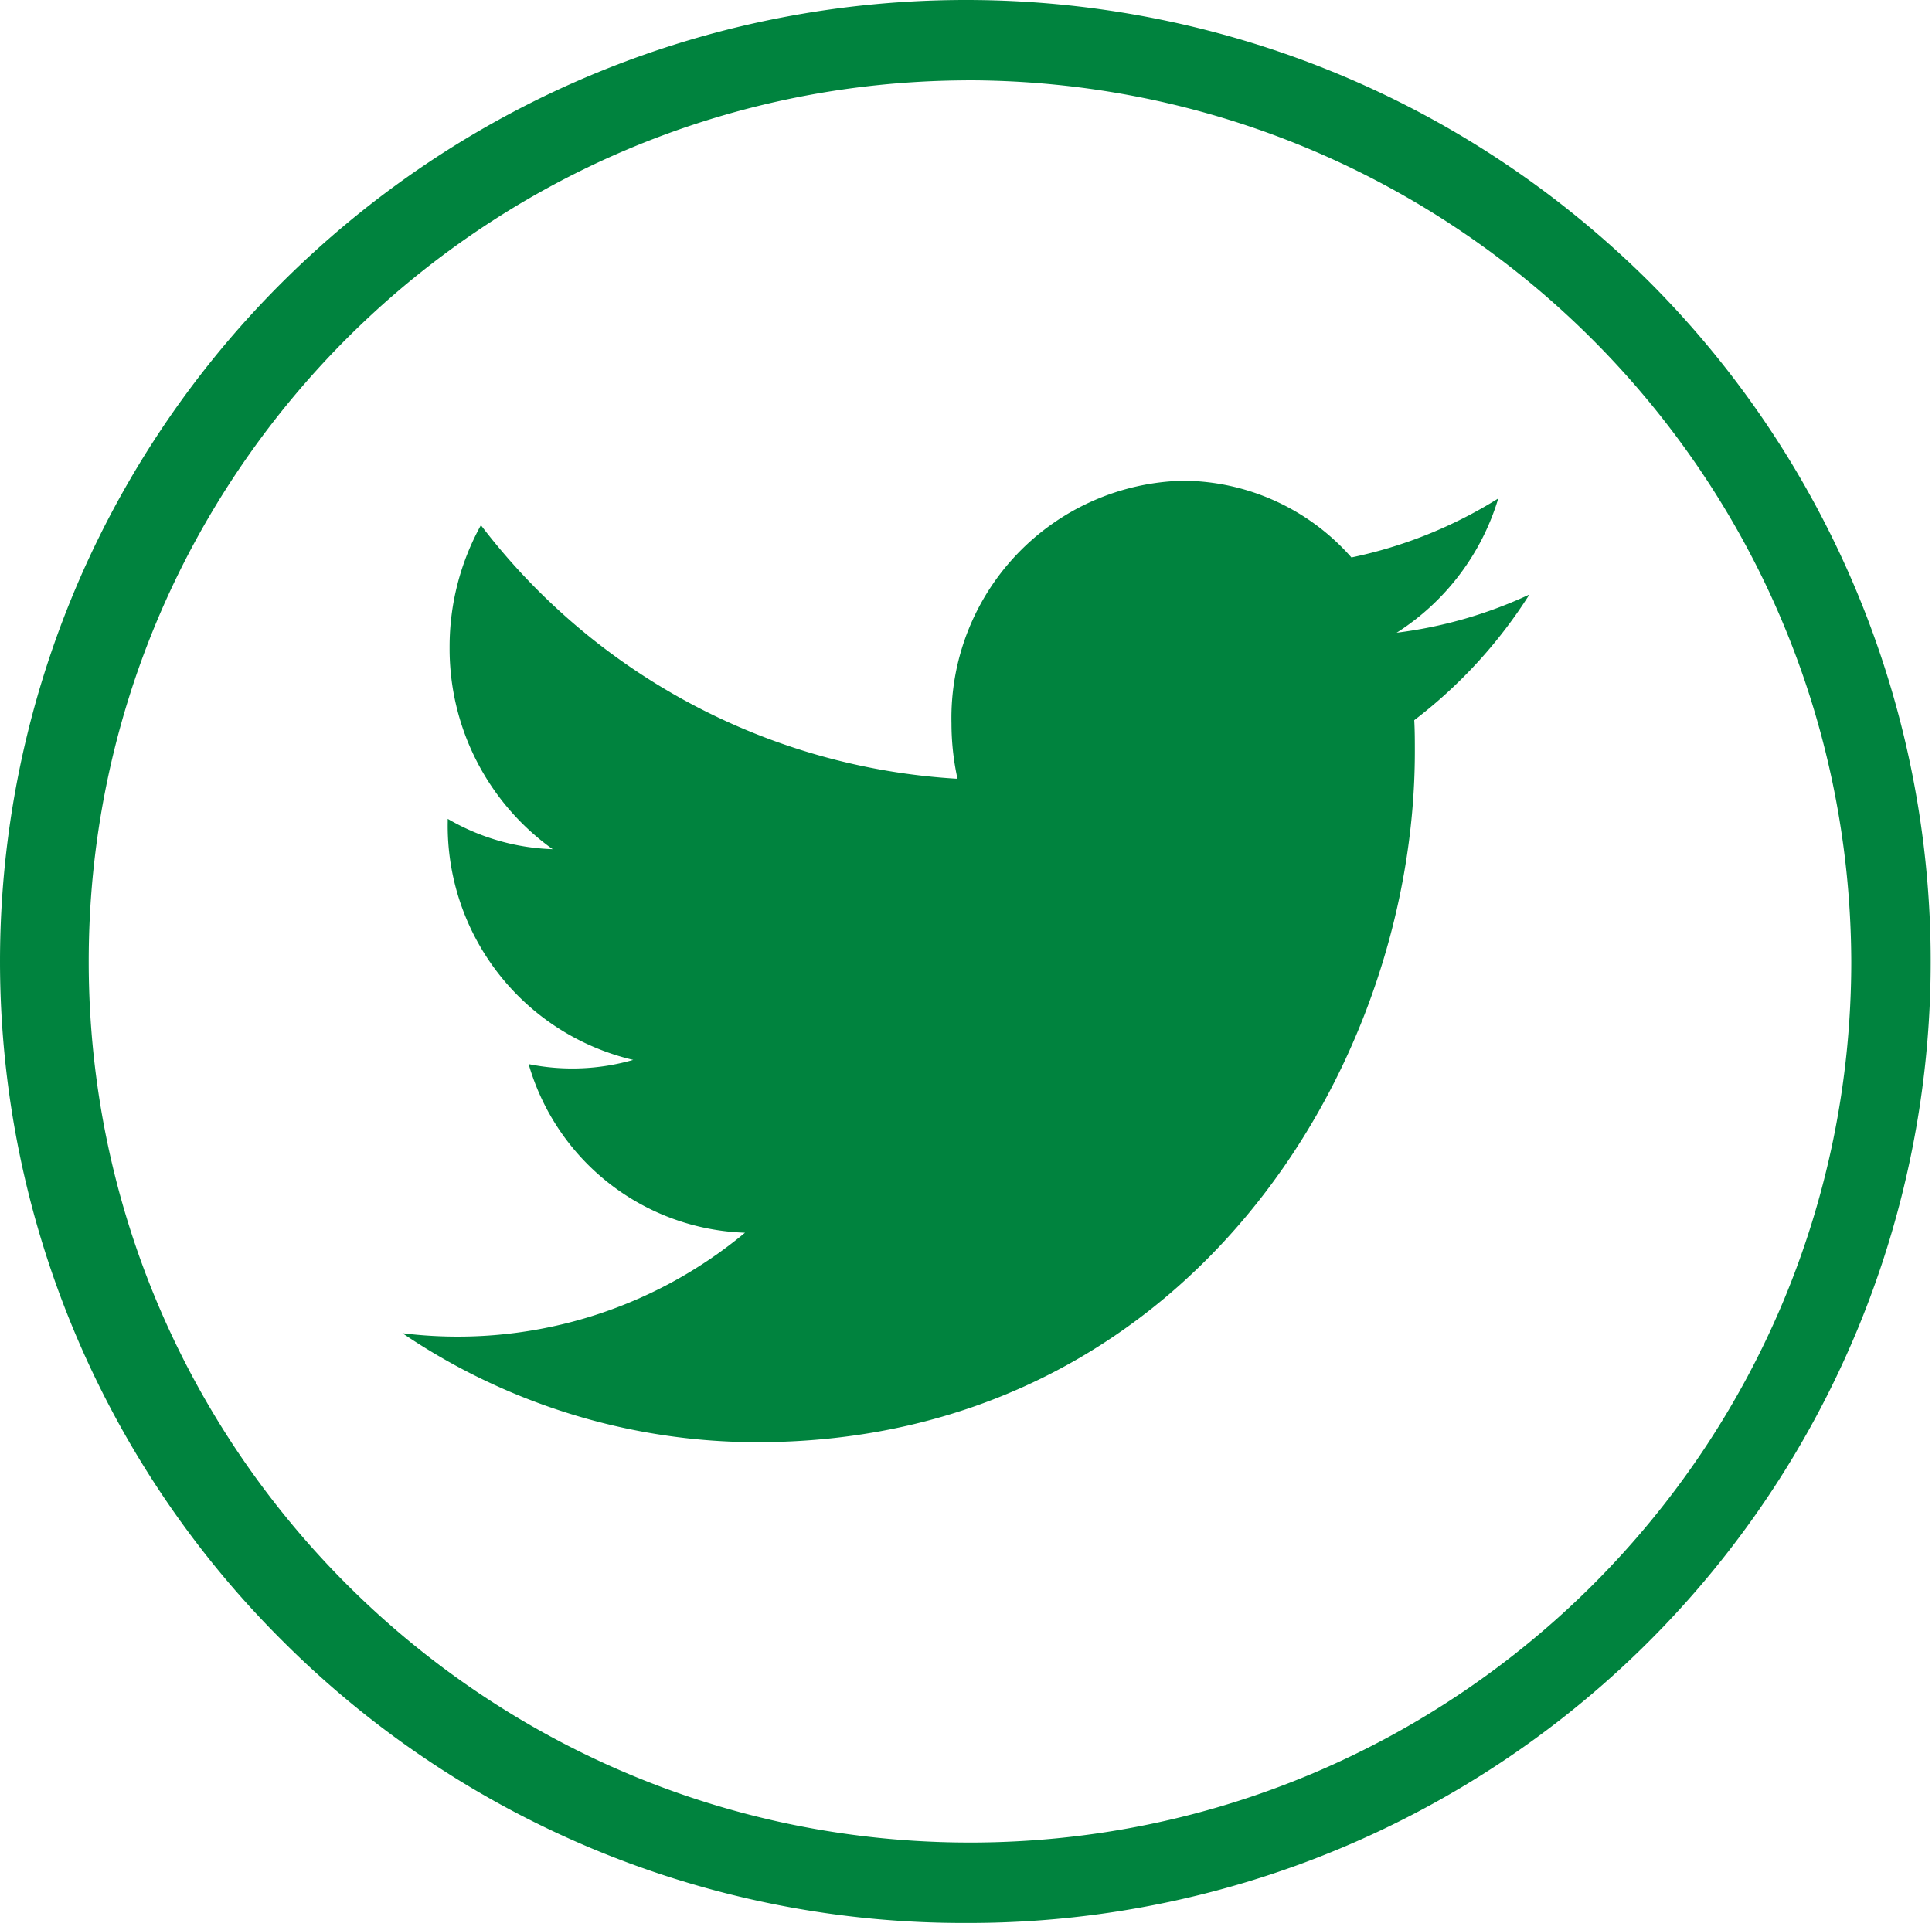 <svg xmlns="http://www.w3.org/2000/svg" width="32.143" height="32" fill="#00833e"><path d="M16.072 32a16 16 0 0 1-11.365-4.687 15.95 15.95 0 0 1 0-22.627c6.288-6.248 16.44-6.248 22.728 0A16 16 0 0 1 16.072 32zm0-30.662c-8.089.036-14.62 6.617-14.596 14.706s6.595 14.63 14.684 14.618S30.8 24.089 30.8 16c-.028-8.112-6.616-14.671-14.728-14.663zm6.412 7.939c-.71-.808-1.732-1.273-2.807-1.277a3.95 3.95 0 0 0-3.847 4.04 4.3 4.3 0 0 0 .1.92 10.76 10.76 0 0 1-7.929-4.22 4.18 4.18 0 0 0-.521 2.031 4.1 4.1 0 0 0 1.715 3.361 3.69 3.69 0 0 1-1.746-.505v.051a4 4 0 0 0 3.086 3.96 3.66 3.66 0 0 1-1.74.07 3.88 3.88 0 0 0 3.6 2.806 7.47 7.47 0 0 1-5.7 1.672 10.52 10.52 0 0 0 5.9 1.814c7.076 0 10.944-6.154 10.944-11.492 0-.174 0-.35-.01-.523a8.04 8.04 0 0 0 1.916-2.091 7.38 7.38 0 0 1-2.209.636 4.02 4.02 0 0 0 1.691-2.235 7.48 7.48 0 0 1-2.443.982z"/></svg>